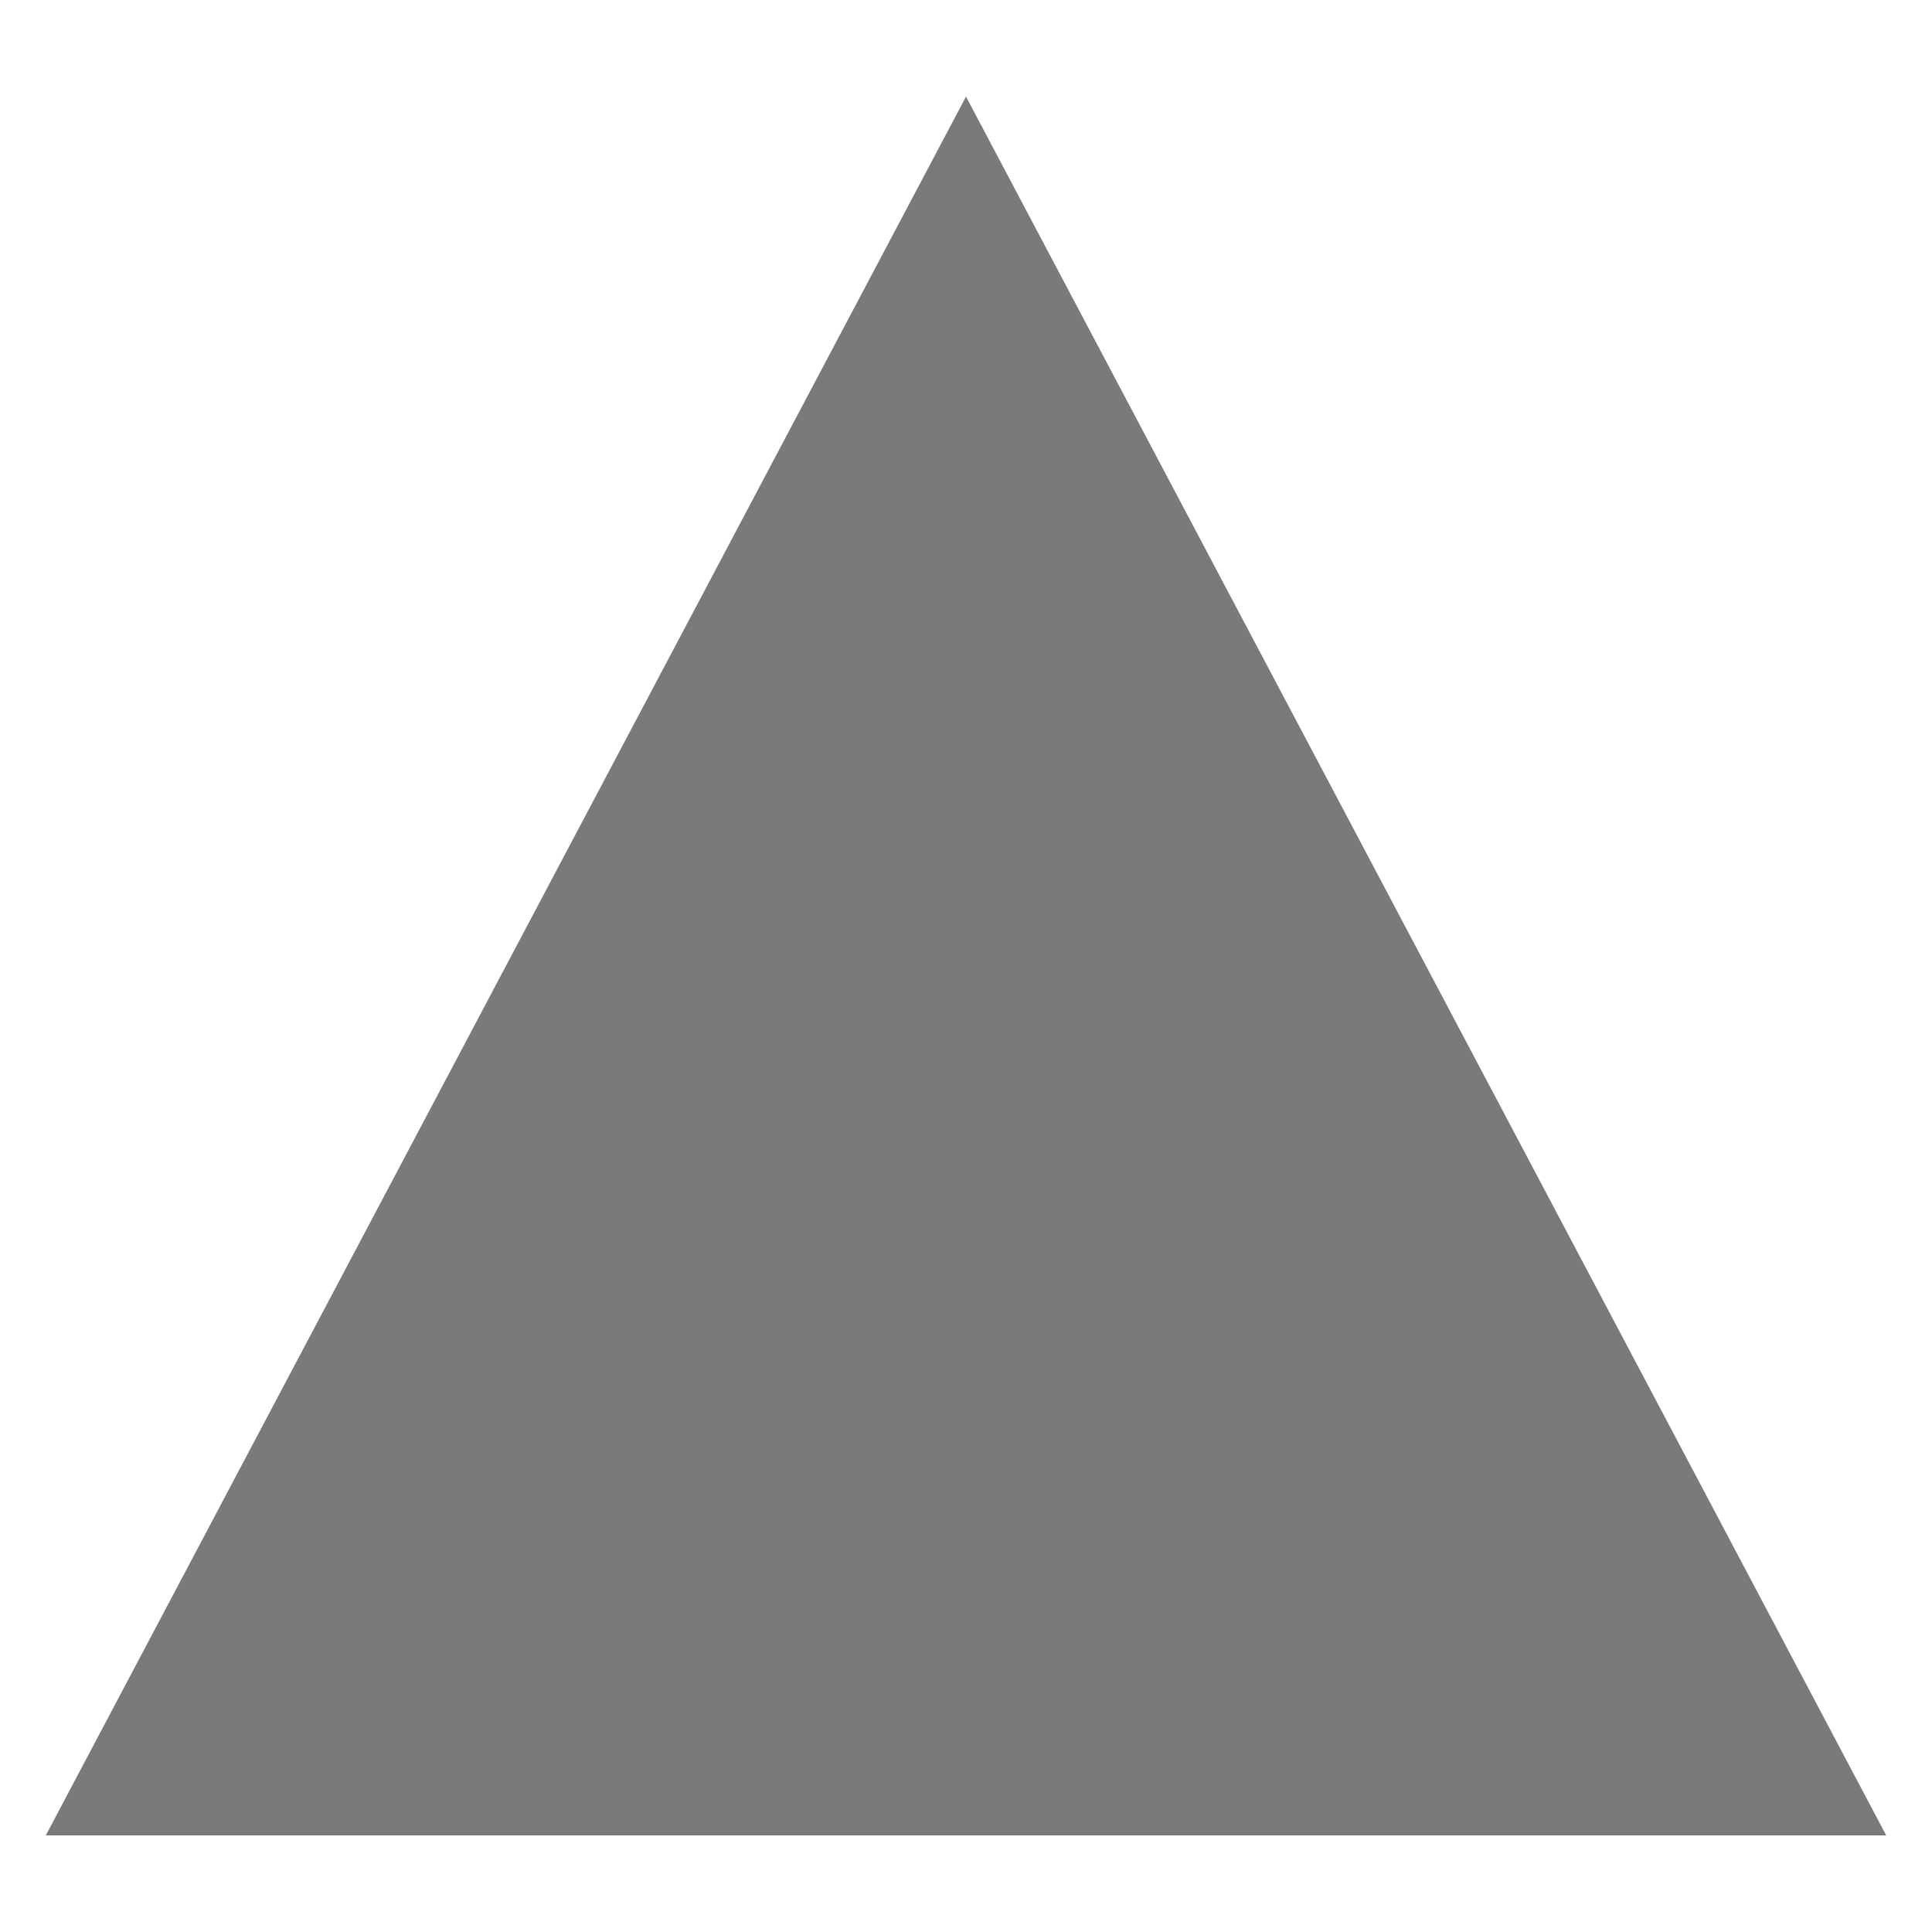 <?xml version="1.0" encoding="UTF-8"?> <svg xmlns="http://www.w3.org/2000/svg" width="20" height="20" viewBox="0 0 20 20" fill="none"><g clip-path="url(#clip0_109_22)"><path d="M10 1L19.526 19H0.474L10 1Z" fill="#7A7A7A"></path></g><defs><clipPath id="clip0_109_22"><rect width="20" height="20" fill="white"></rect></clipPath></defs></svg> 